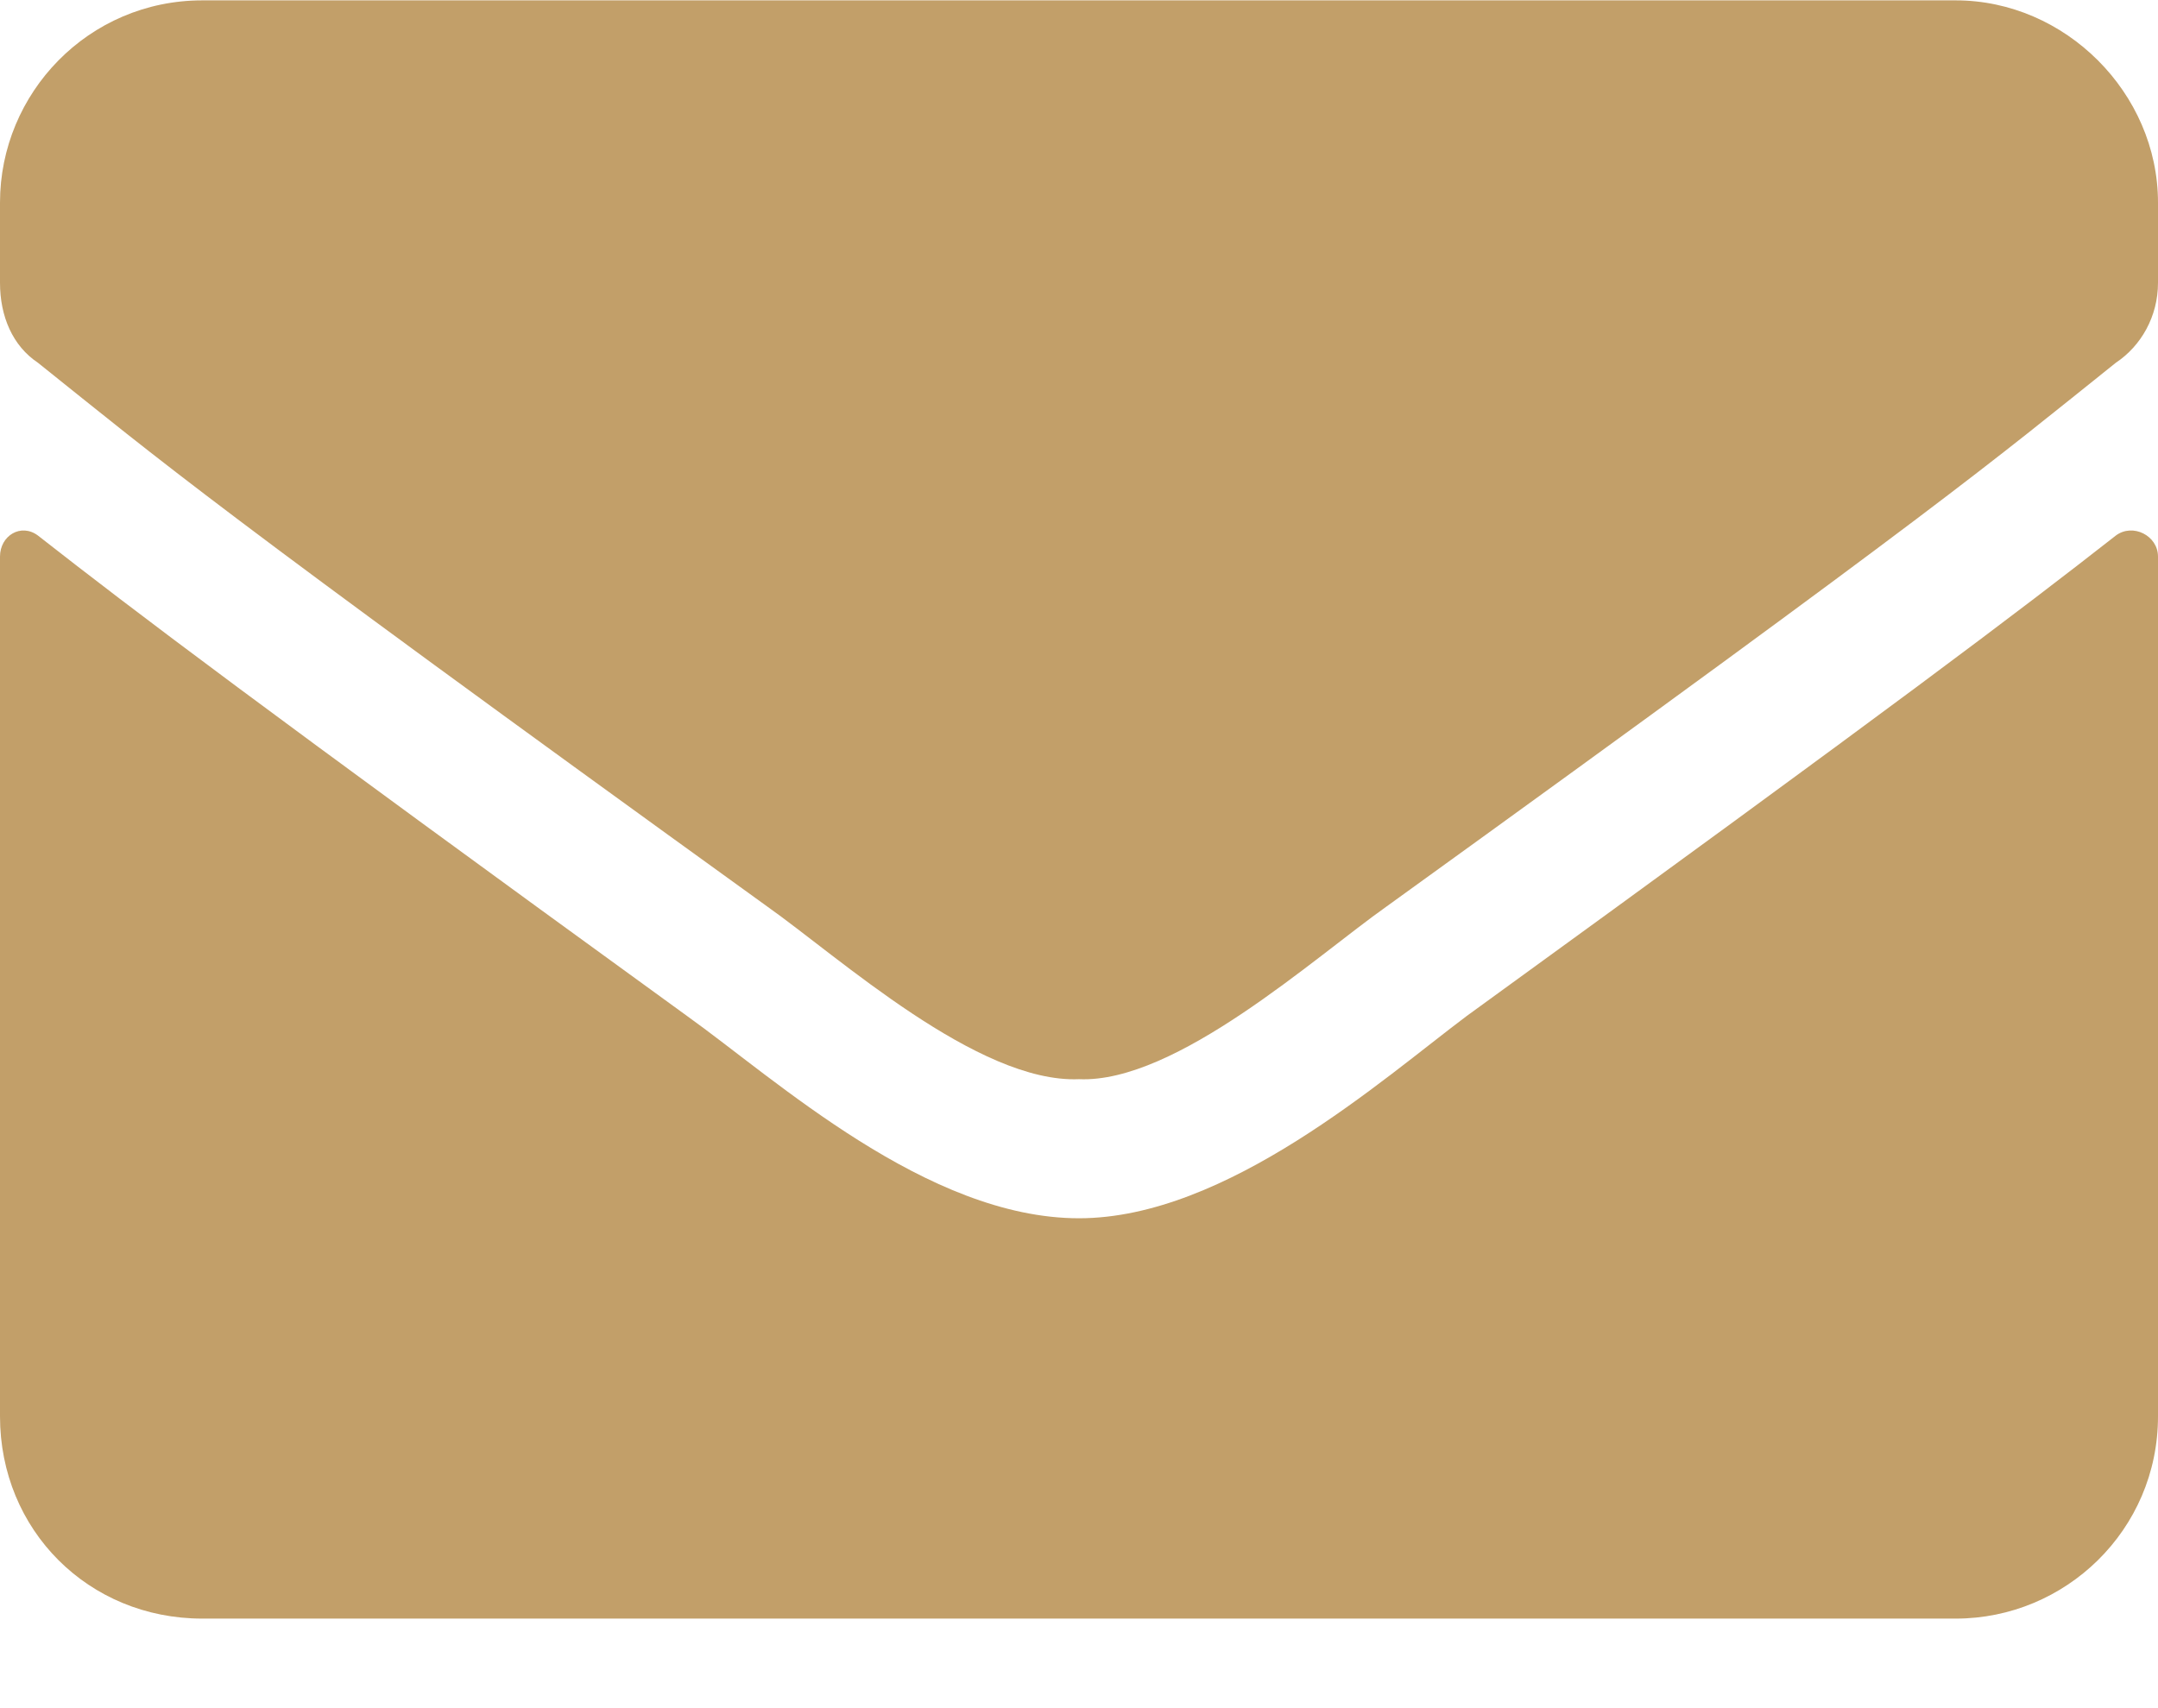 <svg width="24" height="19" viewBox="0 0 24 19" fill="none" xmlns="http://www.w3.org/2000/svg">
<path d="M23.531 5.957C22.453 6.801 21.094 7.832 16.312 11.301C15.375 12.004 13.641 13.551 12 13.551C10.312 13.551 8.625 12.004 7.641 11.301C2.859 7.832 1.5 6.801 0.422 5.957C0.234 5.816 0 5.957 0 6.191V15.754C0 17.02 0.984 18.004 2.25 18.004H21.75C22.969 18.004 24 17.02 24 15.754V6.191C24 5.957 23.719 5.816 23.531 5.957ZM12 12.004C13.078 12.051 14.625 10.645 15.422 10.082C21.656 5.582 22.125 5.16 23.531 4.035C23.812 3.848 24 3.52 24 3.145V2.254C24 1.035 22.969 0.004 21.75 0.004H2.25C0.984 0.004 0 1.035 0 2.254V3.145C0 3.52 0.141 3.848 0.422 4.035C1.828 5.16 2.297 5.582 8.531 10.082C9.328 10.645 10.875 12.051 12 12.004Z" fill="#C29F69"/>
</svg>
